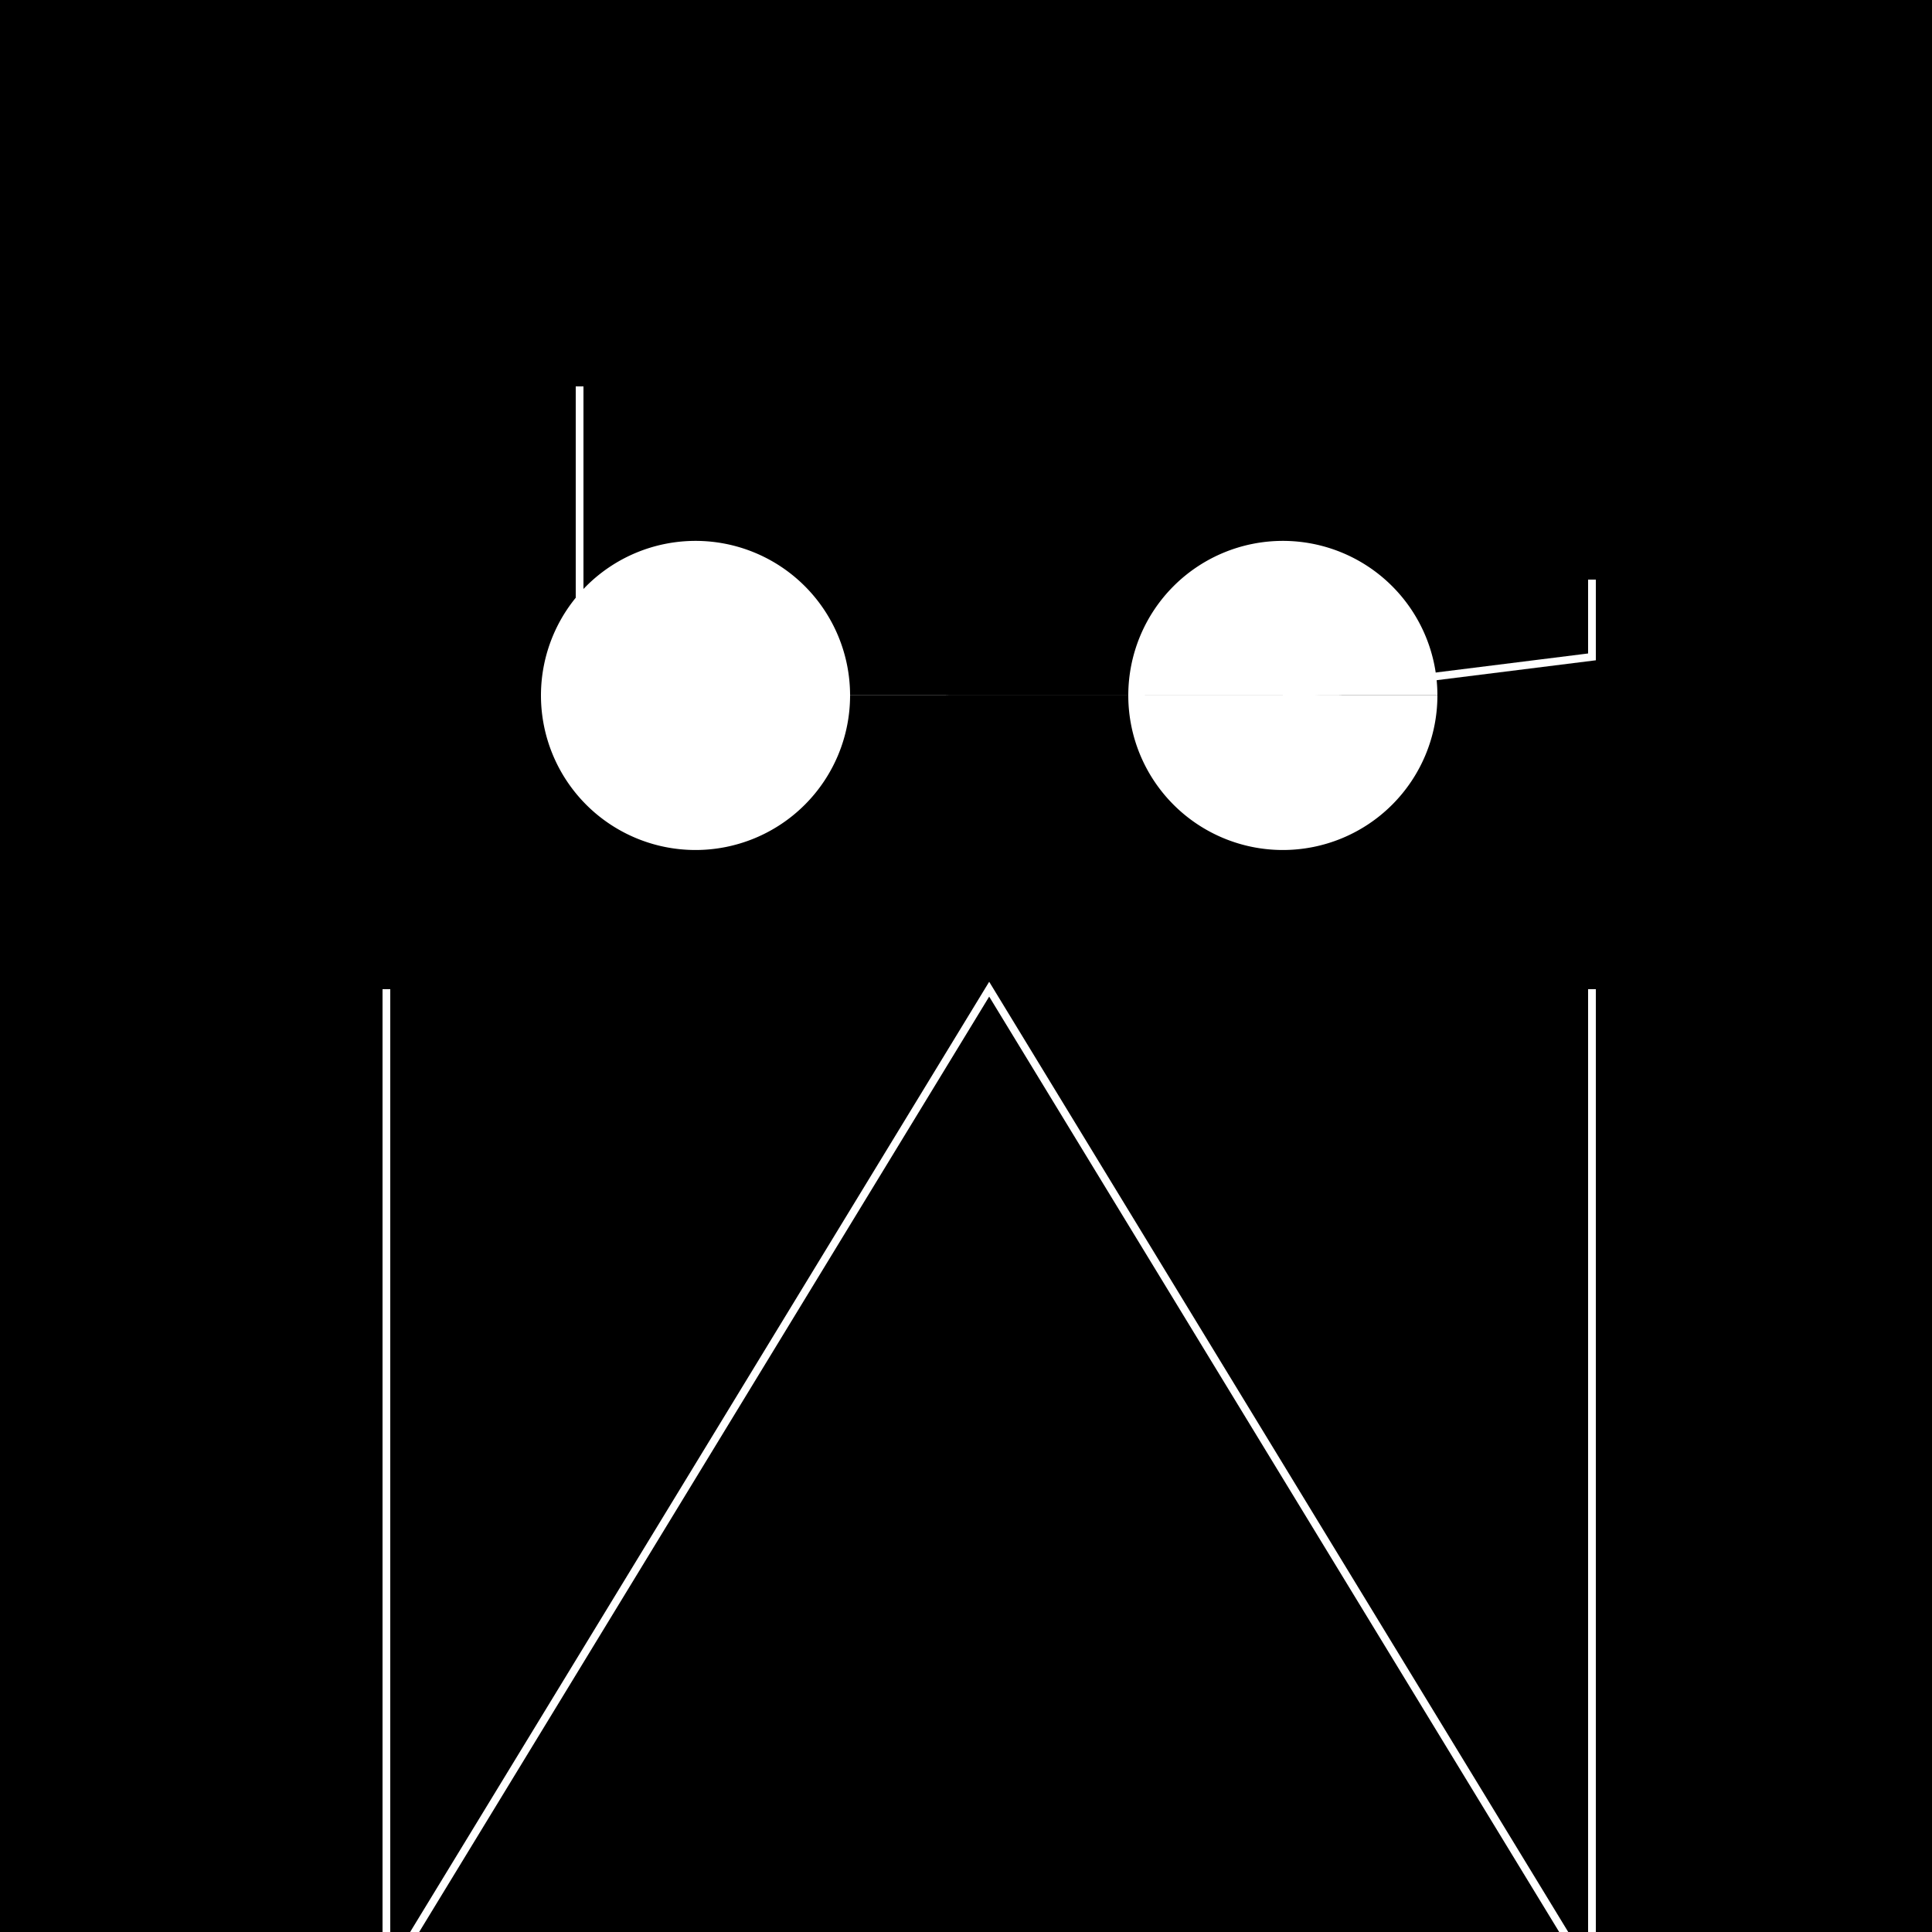 <!--

Generated by DrawGPT.
Free, open source, AI generated images in SVG, PNG, and HTML Canvas format.
https://drawgpt.ai

Created: 2023-09-26T23:36:32.973Z
Link: https://drawgpt.ai/prompt/71549/

-->
<svg xmlns="http://www.w3.org/2000/svg" xmlns:xlink="http://www.w3.org/1999/xlink" width="500" height="500"><defs/><g><rect fill="#000000" stroke="none" x="0" y="0" width="512" height="512"/><path fill="#000000" stroke="none" paint-order="stroke fill markers" d=" M 256 256 L 100 150 L 150 100 L 362 100 L 412 150 L 256 256 Z"/><path fill="#ffffff" stroke="none" paint-order="stroke fill markers" d=" M 220 180 A 40 40 0 1 1 220 179.96 L 372 180 A 40 40 0 1 1 372 179.96"/><path fill="none" stroke="#ffffff" paint-order="fill stroke markers" d=" M 150 100 L 150 170 L 180 180 M 412 150 L 412 170 L 332 180" stroke-miterlimit="10" stroke-width="2" stroke-dasharray=""/><path fill="#000000" stroke="none" paint-order="stroke fill markers" d=" M 100 256 L 412 256 L 412 512 L 100 512 Z"/><path fill="none" stroke="#ffffff" paint-order="fill stroke markers" d=" M 100 256 L 100 512 L 256 256 L 412 512 L 412 256" stroke-miterlimit="10" stroke-width="2" stroke-dasharray=""/></g></svg>